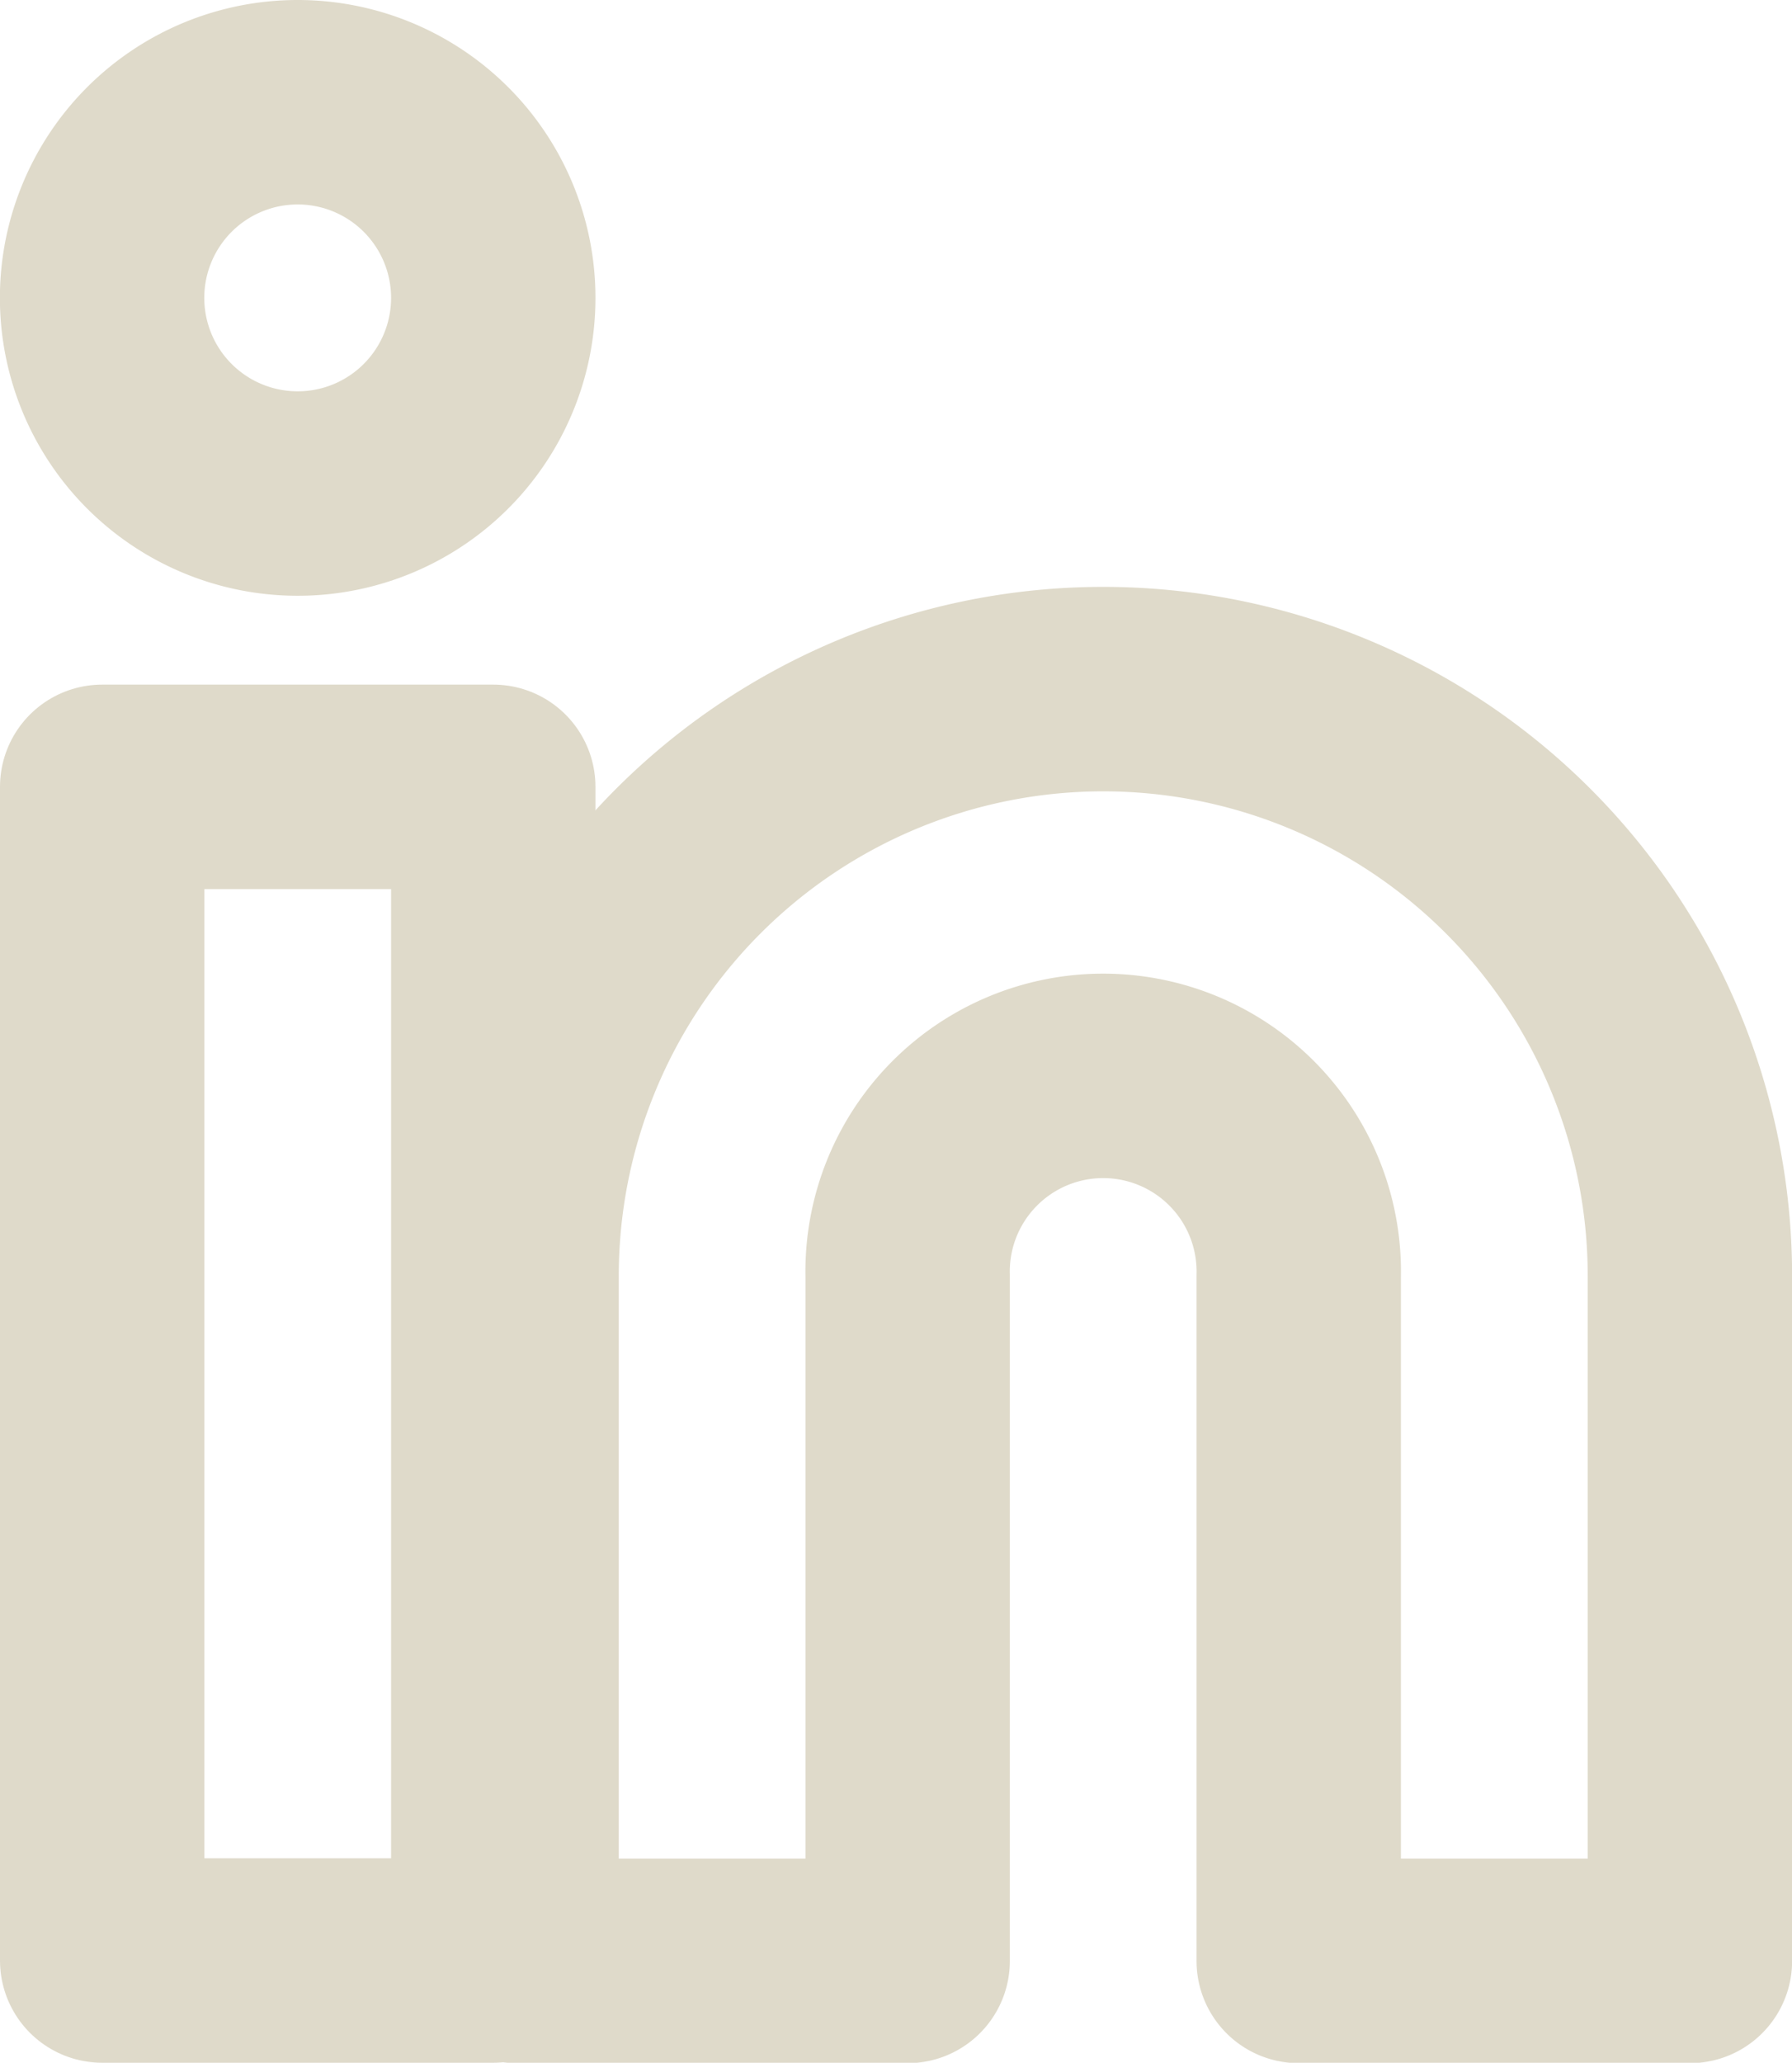<svg xmlns="http://www.w3.org/2000/svg" width="17.536" height="20.178" viewBox="0 0 17.536 20.178">
  <g id="Icon_feather-linkedin" data-name="Icon feather-linkedin" transform="translate(-2 -2)">
    <path id="Path_17" data-name="Path 17"
          d="M20.741,12a5.741,5.741,0,0,1,5.741,5.741v6.7H22.654v-6.7a1.914,1.914,0,1,0-3.827,0v6.7H15v-6.7A5.741,5.741,0,0,1,20.741,12Z"
          transform="translate(-7.945 -3.259)" fill="none" stroke="#dfdaca" stroke-linecap="round"
          stroke-linejoin="round" stroke-width="2"/>
    <path id="Path_18" data-name="Path 18" d="M3,13.5H6.827V24.981H3Z"
          transform="translate(0 -3.803)" fill="none" stroke="#dfdaca" stroke-linecap="round"
          stroke-linejoin="round" stroke-width="2"/>
    <path id="Path_19" data-name="Path 19"
          d="M6.827,4.914A1.914,1.914,0,1,1,4.914,3,1.914,1.914,0,0,1,6.827,4.914Z" fill="none"
          stroke="#dfdaca" stroke-linecap="round" stroke-linejoin="round" stroke-width="2"/>
  </g>
</svg>
